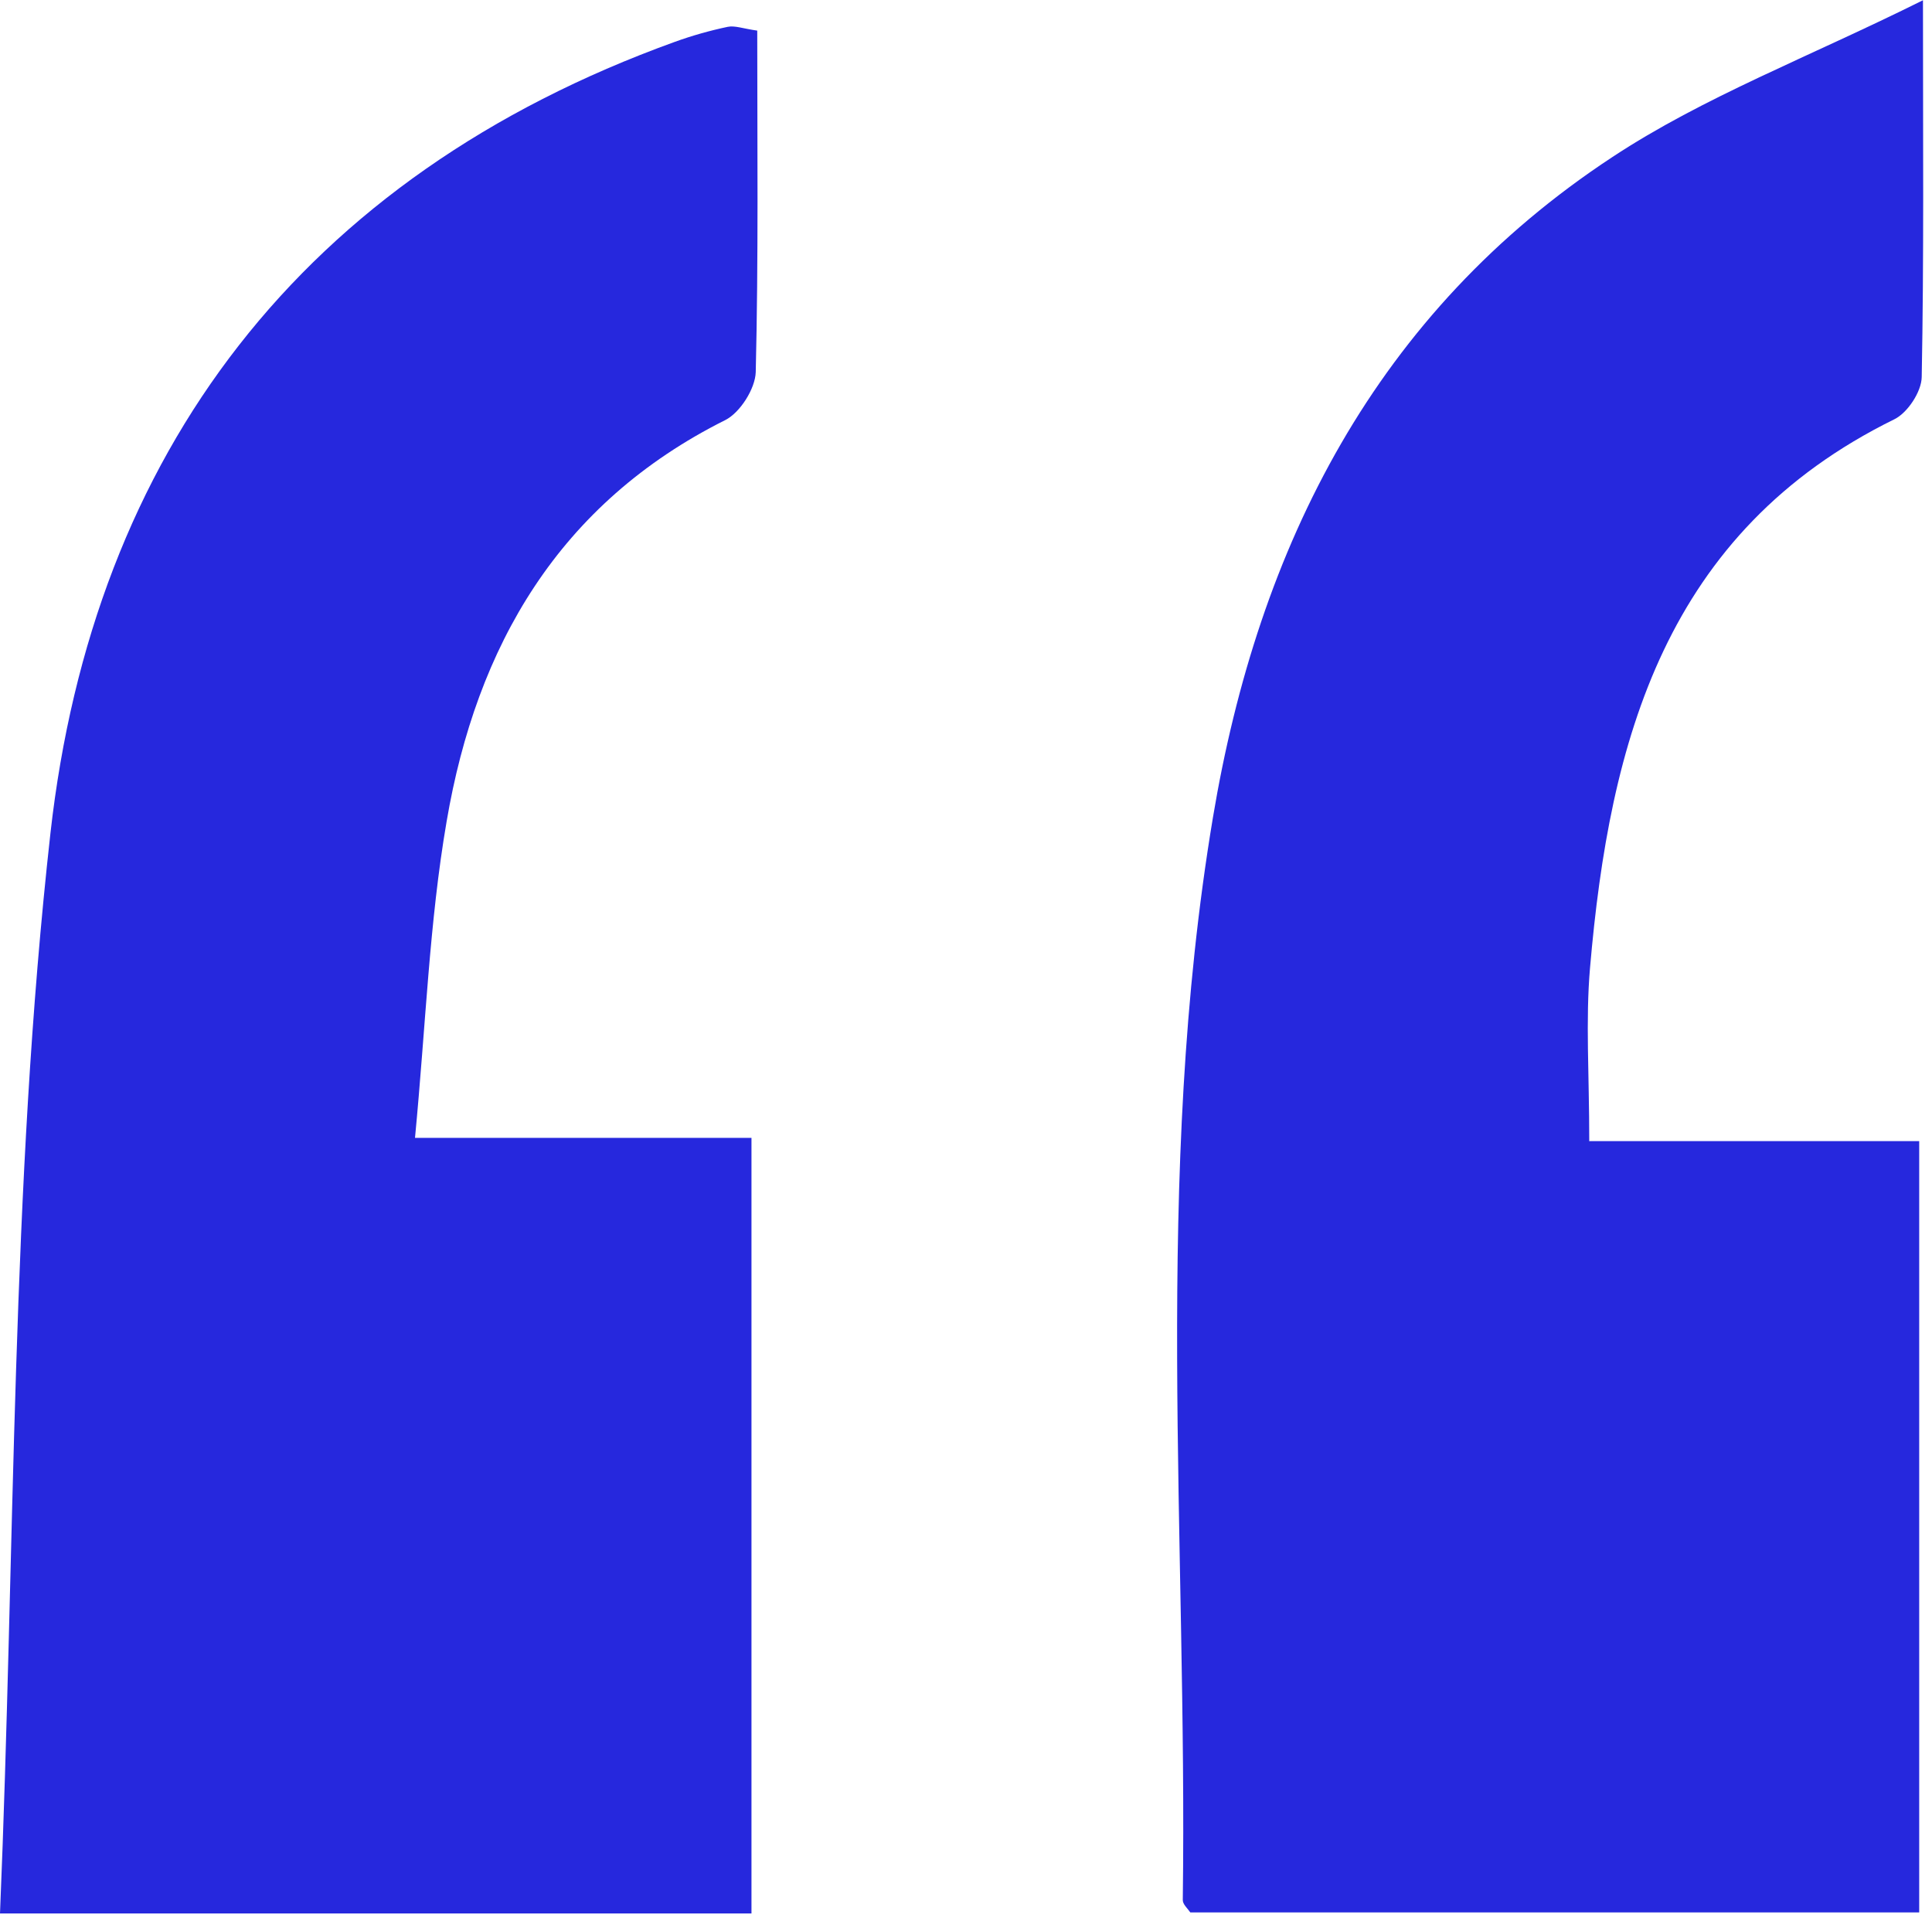 <?xml version="1.0" encoding="UTF-8"?> <svg xmlns="http://www.w3.org/2000/svg" width="77" height="77" viewBox="0 0 77 77" fill="none"><path d="M63.35 45.48H76.49V76.22H47.44C47.34 76.07 47.14 75.9 47.14 75.73C47.33 61.34 45.95 46.9 48.34 32.59C50.15 21.74 54.85 12.45 64.26 6.26C67.9 3.86 72.08 2.28 76.64 0.01C76.64 5.62 76.68 10.32 76.59 15.03C76.58 15.61 76.03 16.45 75.5 16.71C66.37 21.2 64.15 29.51 63.37 38.58C63.19 40.67 63.34 42.8 63.34 45.49L63.35 45.48Z" fill="#2628DD"></path><path d="M0 76.26C0.61 61.69 0.43 47.36 2.01 33.21C3.71 18.04 12.05 7.03 26.89 1.67C27.58 1.42 28.29 1.22 29 1.07C29.29 1.01 29.61 1.14 30.18 1.22C30.18 5.76 30.23 10.3 30.12 14.83C30.1 15.49 29.5 16.44 28.91 16.74C22.27 20.06 18.99 25.75 17.8 32.74C17.11 36.75 16.97 40.86 16.54 45.35H29.95V76.26H0Z" fill="#2628DD"></path></svg> 